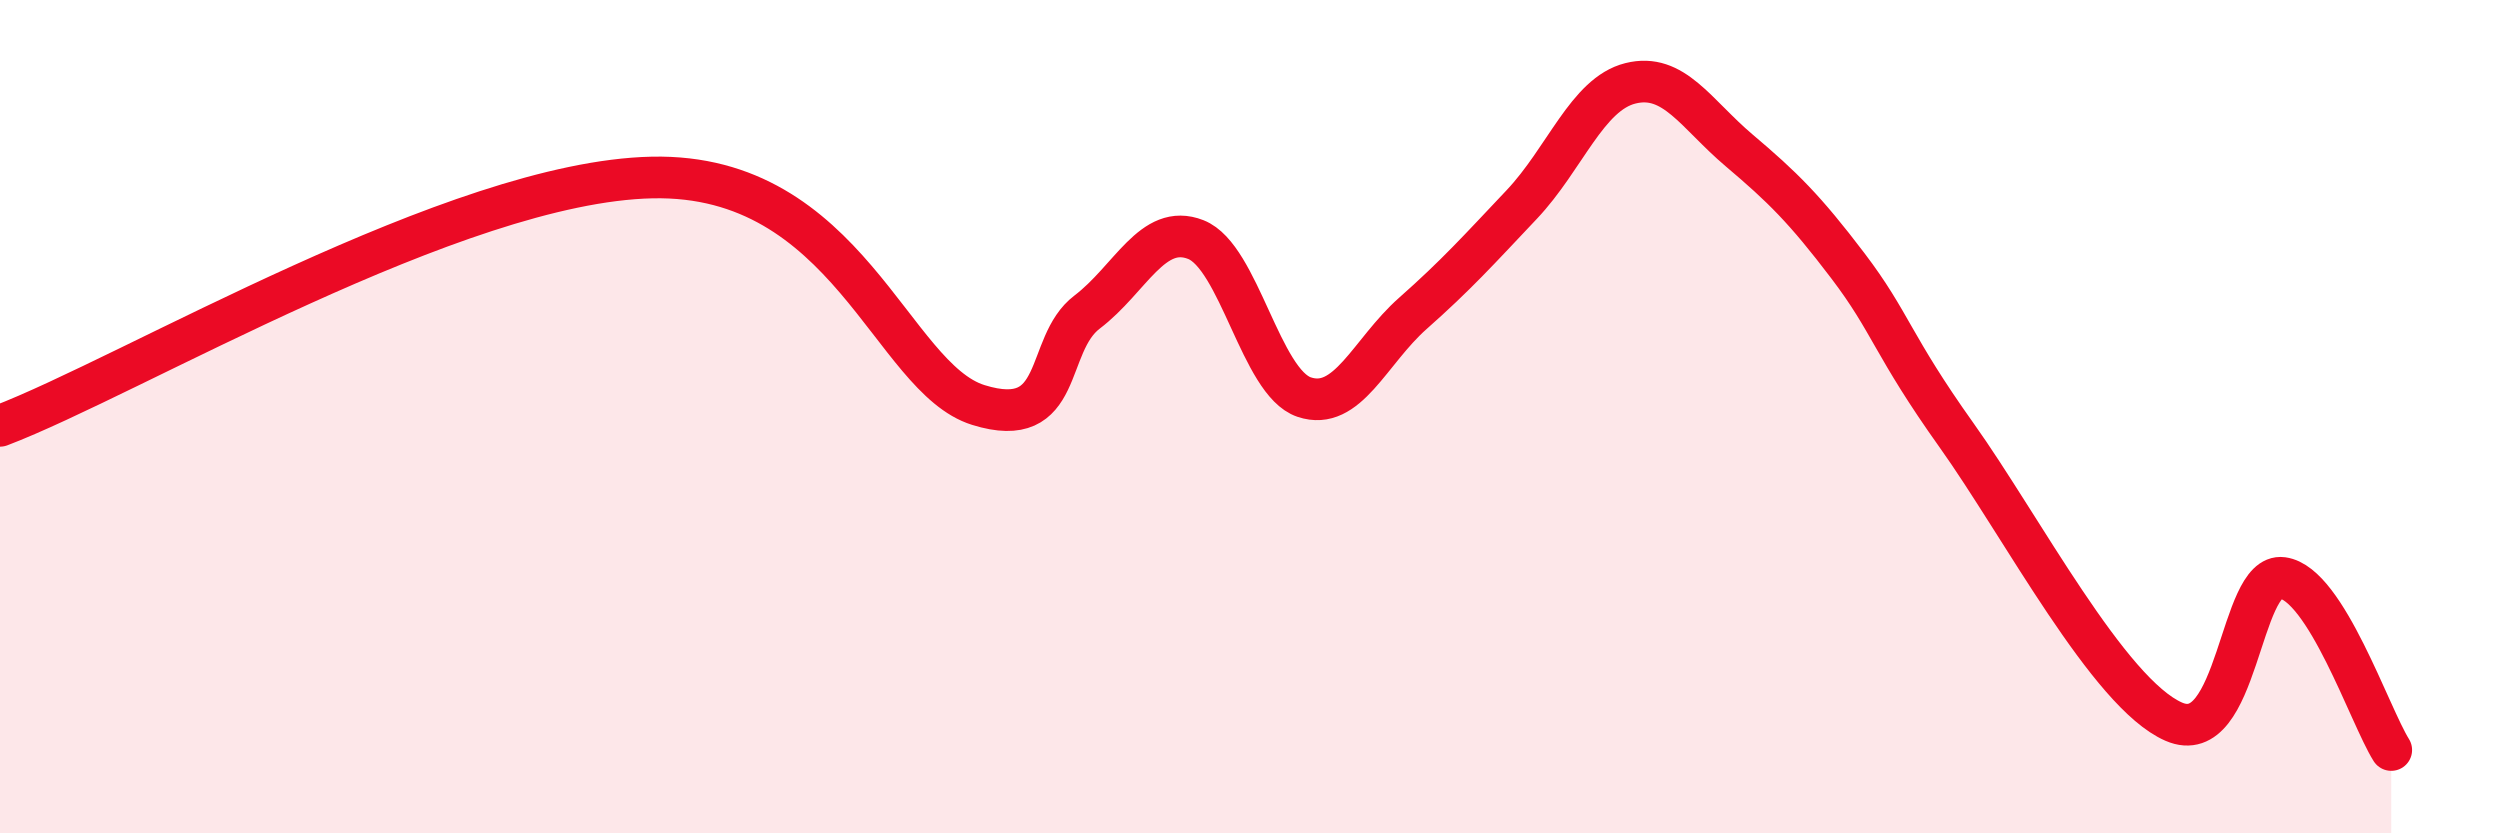 
    <svg width="60" height="20" viewBox="0 0 60 20" xmlns="http://www.w3.org/2000/svg">
      <path
        d="M 0,10.22 C 3.13,9.03 10.95,4.36 15.65,4.26 C 20.35,4.16 21.39,9.07 23.48,9.72 C 25.57,10.37 25.05,8.28 26.09,7.49 C 27.13,6.7 27.66,5.34 28.7,5.75 C 29.74,6.16 30.26,9.18 31.3,9.53 C 32.34,9.88 32.87,8.44 33.91,7.52 C 34.95,6.6 35.48,6.01 36.52,4.91 C 37.56,3.81 38.09,2.26 39.13,2 C 40.17,1.74 40.7,2.73 41.74,3.61 C 42.78,4.49 43.31,5.01 44.35,6.38 C 45.39,7.75 45.4,8.26 46.96,10.45 C 48.52,12.64 50.61,16.64 52.17,17.32 C 53.73,18 53.74,13.73 54.78,13.87 C 55.82,14.01 56.87,17.17 57.39,18L57.39 20L0 20Z"
        fill="#EB0A25"
        opacity="0.1"
        stroke-linecap="round"
        stroke-linejoin="round"
      />
      <path
        d="M 0,10.22 C 3.13,9.03 10.95,4.36 15.65,4.26 C 20.35,4.16 21.39,9.07 23.48,9.72 C 25.57,10.37 25.05,8.28 26.09,7.49 C 27.13,6.7 27.66,5.34 28.7,5.75 C 29.74,6.16 30.26,9.18 31.3,9.53 C 32.34,9.88 32.87,8.44 33.91,7.52 C 34.95,6.6 35.48,6.01 36.52,4.91 C 37.56,3.81 38.09,2.26 39.13,2 C 40.17,1.74 40.7,2.73 41.74,3.61 C 42.78,4.49 43.31,5.01 44.35,6.38 C 45.39,7.75 45.4,8.26 46.96,10.45 C 48.52,12.64 50.61,16.64 52.17,17.32 C 53.73,18 53.74,13.73 54.78,13.87 C 55.82,14.01 56.87,17.17 57.39,18"
        stroke="#EB0A25"
        stroke-width="1"
        fill="none"
        stroke-linecap="round"
        stroke-linejoin="round"
      />
    </svg>
  
